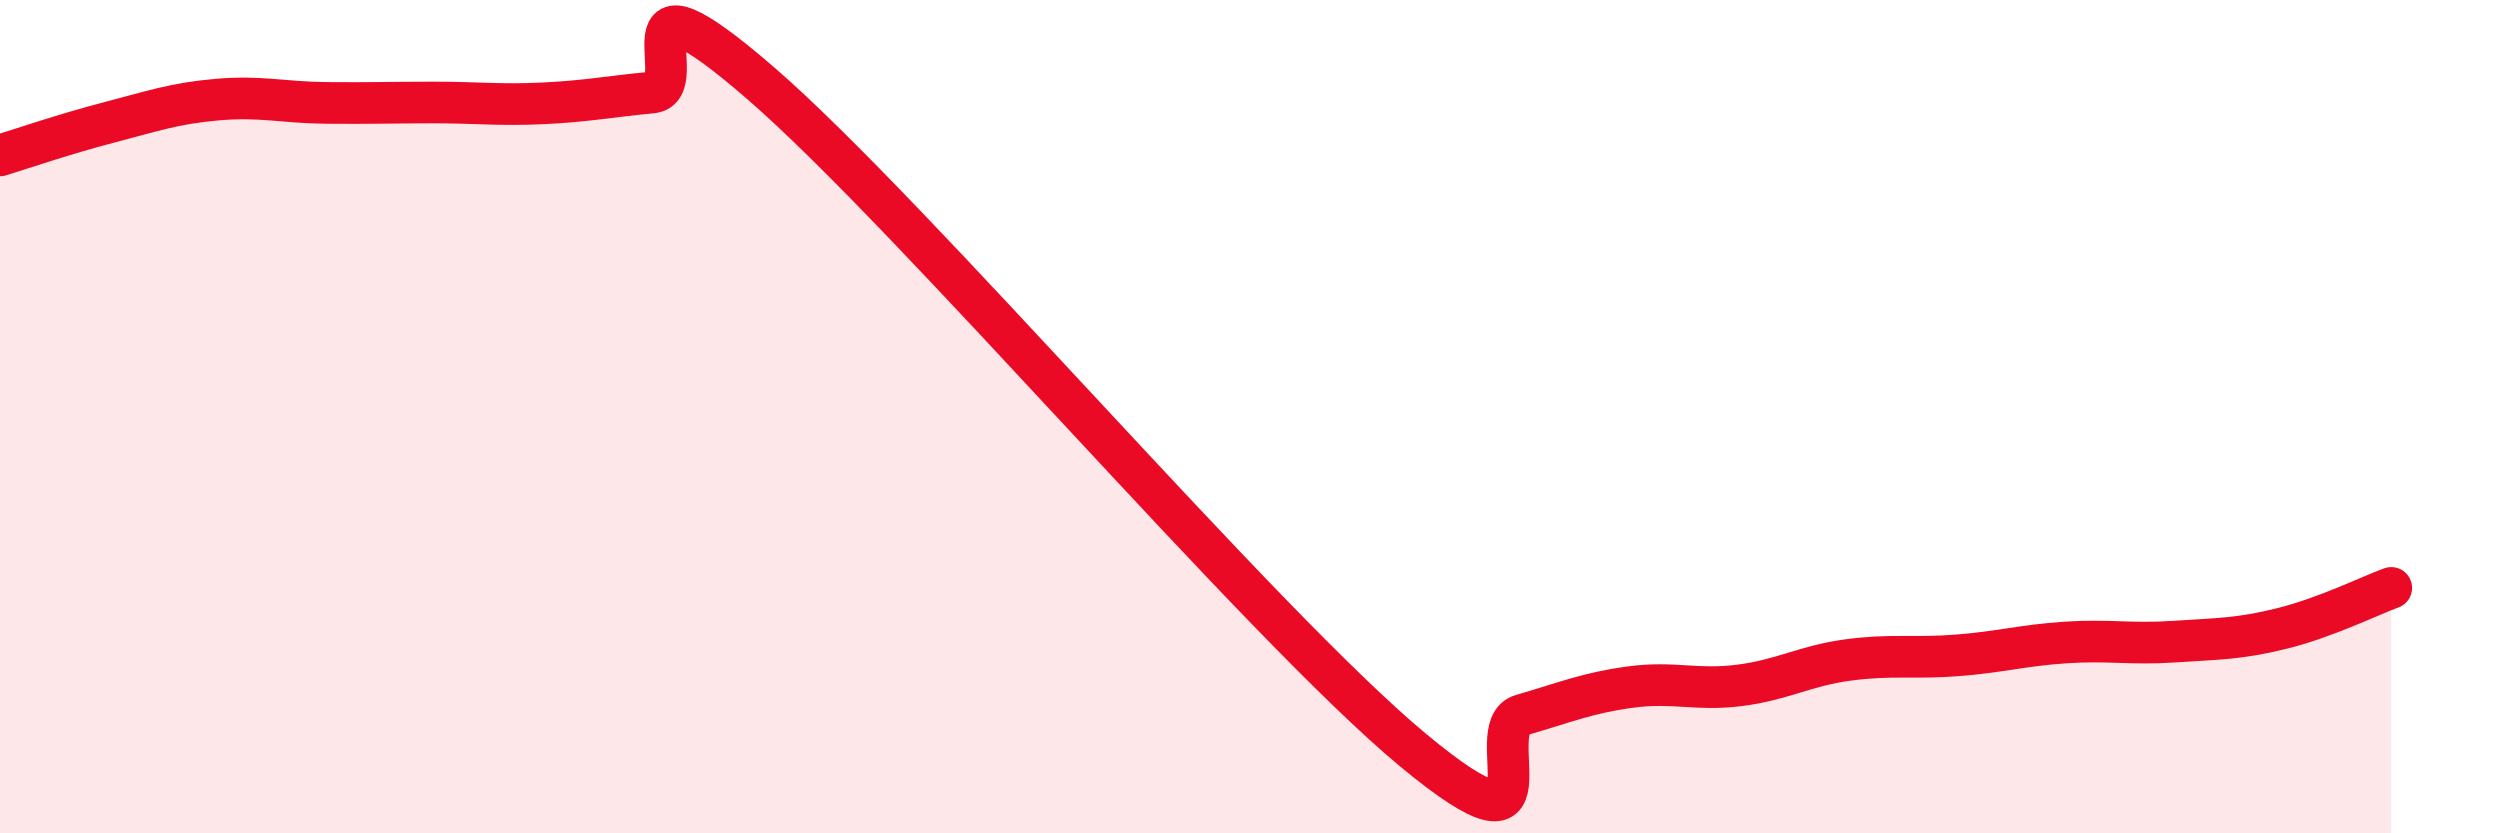 
    <svg width="60" height="20" viewBox="0 0 60 20" xmlns="http://www.w3.org/2000/svg">
      <path
        d="M 0,3.73 C 0.52,3.57 1.57,3.21 2.61,2.94 C 3.65,2.67 4.18,2.48 5.22,2.39 C 6.26,2.3 6.79,2.46 7.83,2.47 C 8.87,2.48 9.39,2.46 10.43,2.46 C 11.47,2.46 12,2.53 13.04,2.48 C 14.08,2.43 14.61,2.32 15.65,2.22 C 16.69,2.12 14.61,-1.16 18.26,2 C 21.91,5.16 30.26,14.97 33.91,18 C 37.56,21.03 35.48,17.46 36.52,17.16 C 37.56,16.86 38.09,16.63 39.13,16.49 C 40.17,16.35 40.7,16.58 41.74,16.45 C 42.78,16.32 43.31,15.98 44.35,15.84 C 45.39,15.7 45.92,15.81 46.96,15.73 C 48,15.65 48.53,15.49 49.57,15.42 C 50.61,15.35 51.13,15.47 52.17,15.4 C 53.21,15.33 53.74,15.34 54.78,15.08 C 55.82,14.82 56.87,14.3 57.39,14.11L57.39 20L0 20Z"
        fill="#EB0A25"
        opacity="0.1"
        stroke-linecap="round"
        stroke-linejoin="round"
      />
      <path
        d="M 0,3.73 C 0.52,3.57 1.57,3.21 2.61,2.94 C 3.65,2.67 4.18,2.48 5.22,2.39 C 6.26,2.3 6.79,2.46 7.83,2.47 C 8.87,2.48 9.39,2.46 10.43,2.46 C 11.47,2.46 12,2.53 13.04,2.48 C 14.08,2.43 14.61,2.32 15.65,2.22 C 16.69,2.12 14.61,-1.16 18.26,2 C 21.91,5.16 30.26,14.97 33.91,18 C 37.56,21.03 35.48,17.46 36.52,17.16 C 37.56,16.86 38.09,16.63 39.13,16.49 C 40.17,16.35 40.7,16.58 41.74,16.45 C 42.78,16.32 43.31,15.98 44.35,15.84 C 45.39,15.7 45.92,15.81 46.96,15.73 C 48,15.65 48.53,15.49 49.57,15.42 C 50.61,15.35 51.13,15.47 52.17,15.4 C 53.21,15.33 53.74,15.34 54.78,15.08 C 55.82,14.82 56.87,14.3 57.39,14.11"
        stroke="#EB0A25"
        stroke-width="1"
        fill="none"
        stroke-linecap="round"
        stroke-linejoin="round"
      />
    </svg>
  